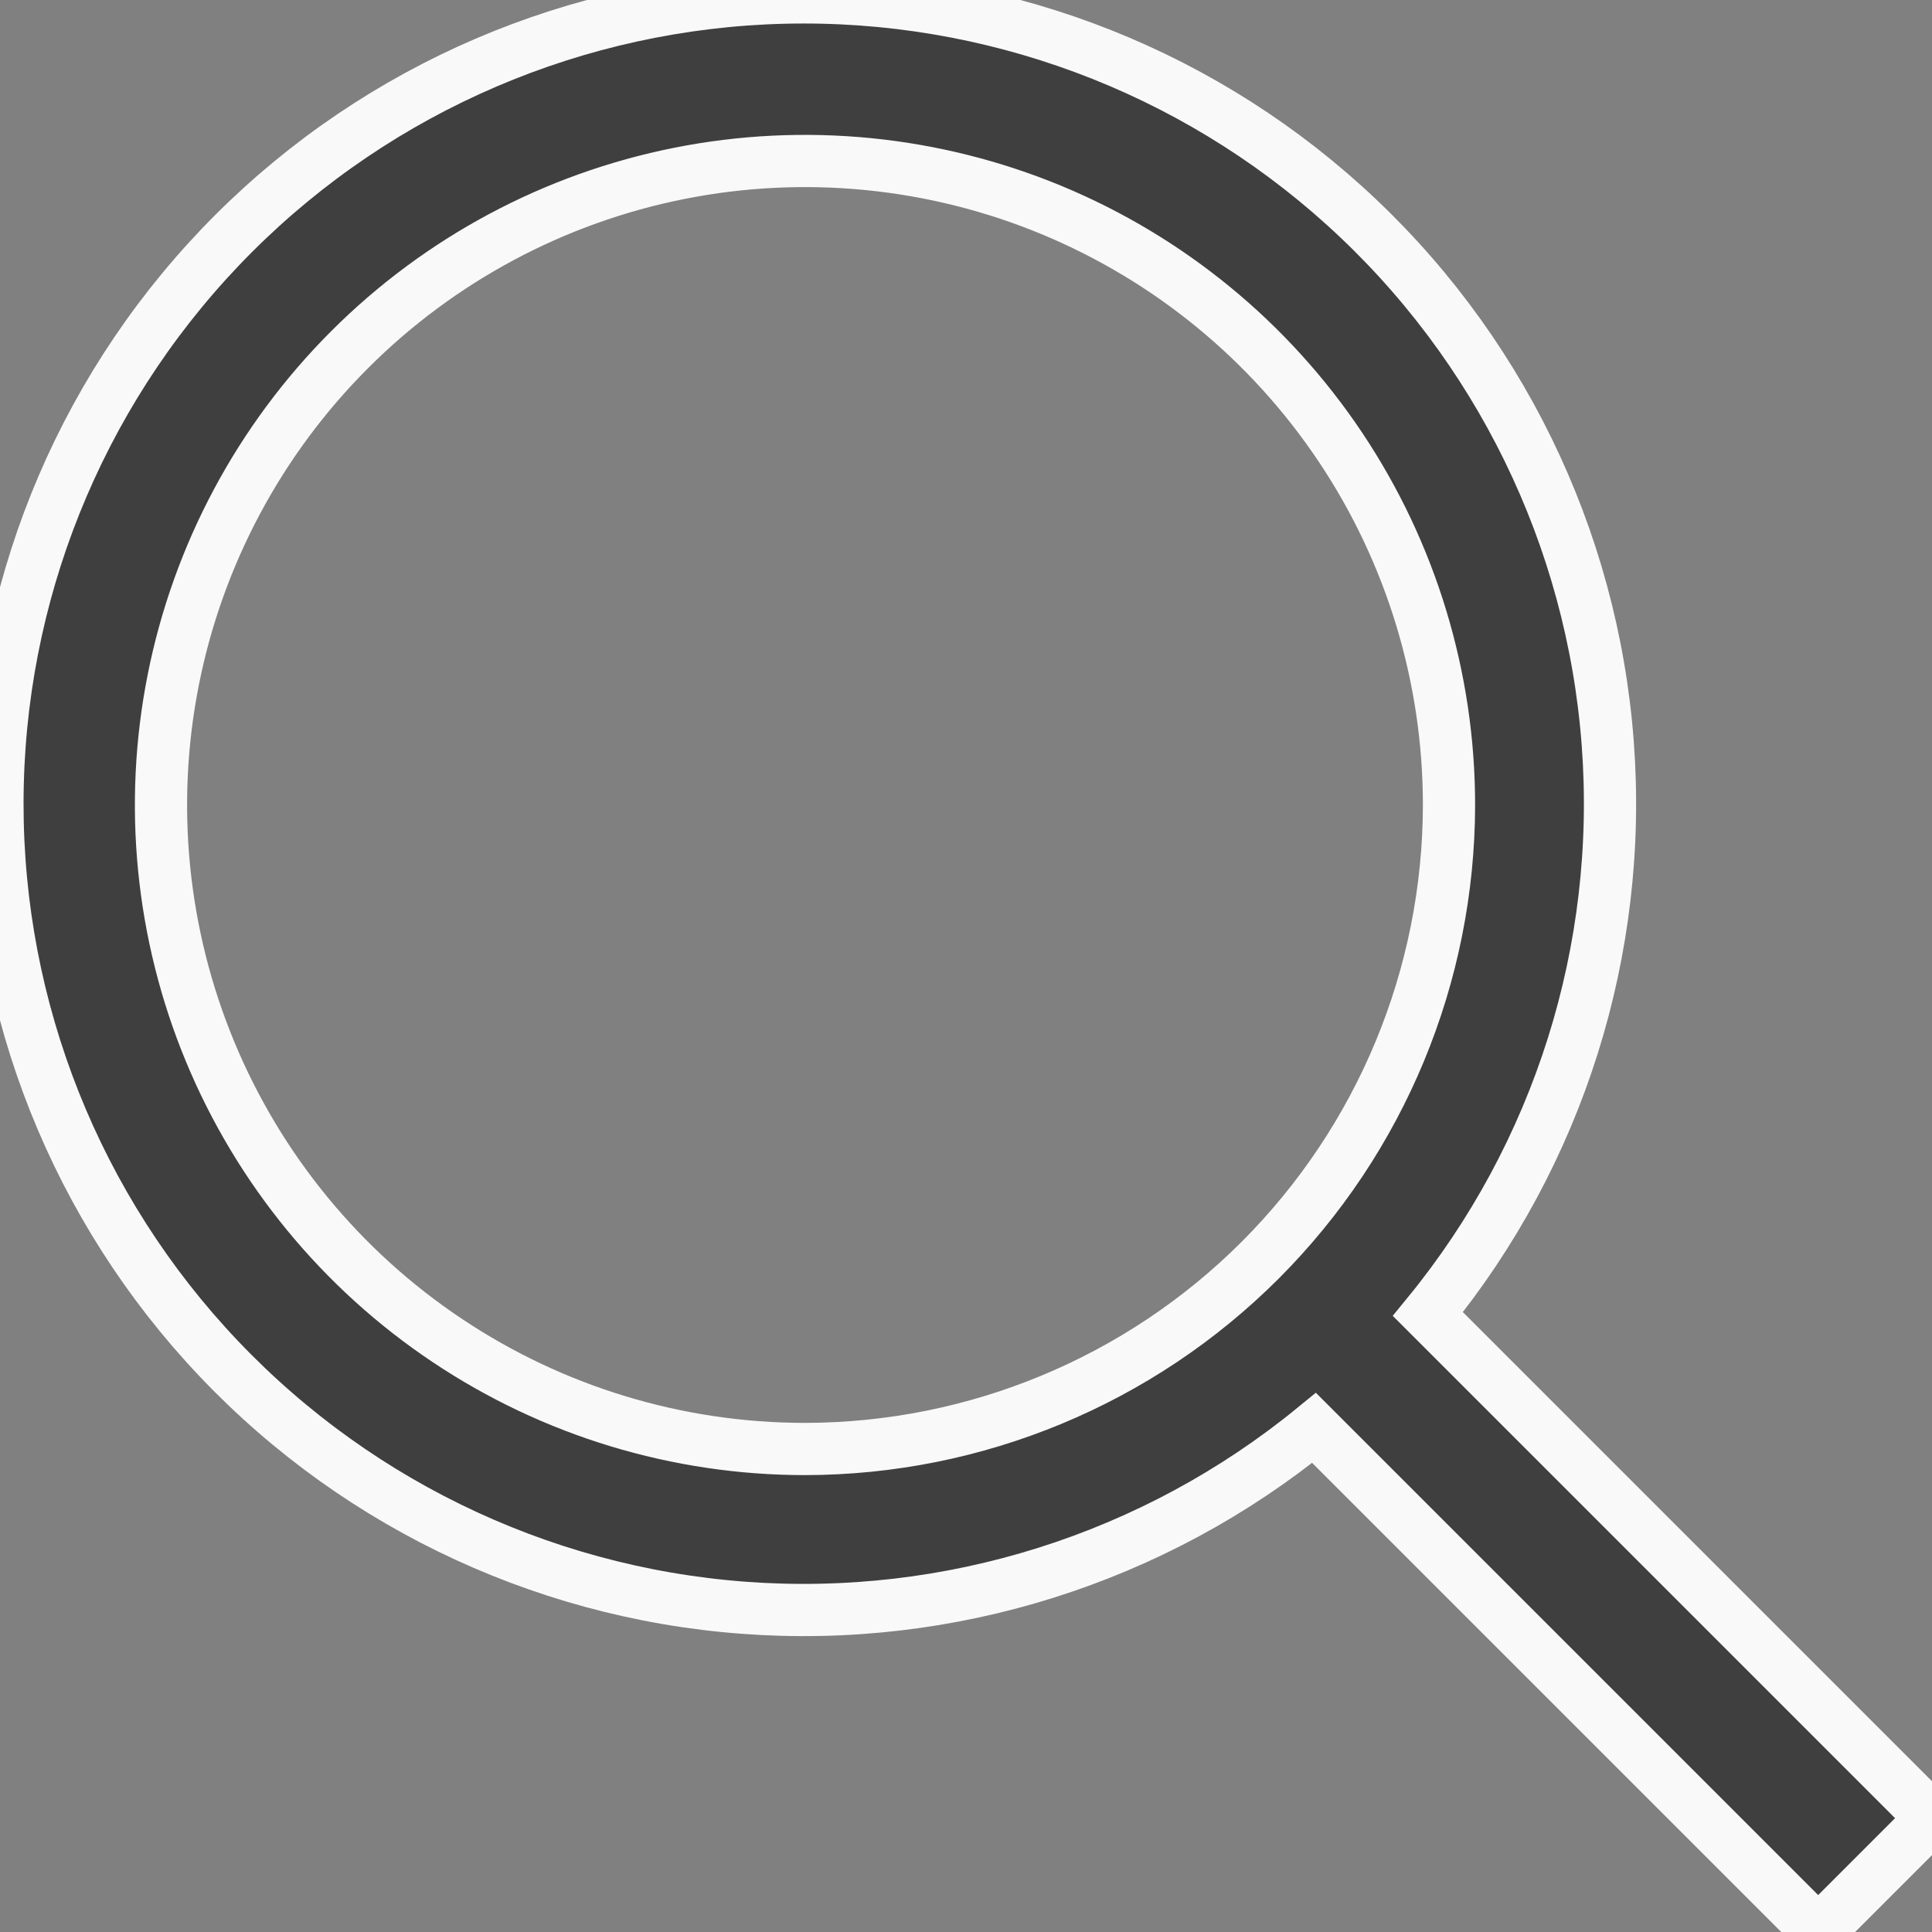 <?xml version="1.0" encoding="UTF-8"?> <svg xmlns="http://www.w3.org/2000/svg" width="37" height="37" viewBox="0 0 37 37" fill="none"><rect x="0" y="0" width="37" height="37" fill="#808080" stroke="none"/><g clip-path="url(#clip0_231_1897)"><path d="M37 34.82L27.346 25.166C29.854 22.099 31.087 18.186 30.79 14.235C30.493 10.284 28.689 6.599 25.751 3.941C22.814 1.283 18.966 -0.144 15.006 -0.045C11.046 0.054 7.275 1.672 4.473 4.473C1.672 7.275 0.055 11.046 -0.044 15.006C-0.144 18.966 1.283 22.814 3.941 25.751C6.599 28.689 10.284 30.493 14.235 30.79C18.186 31.087 22.099 29.854 25.166 27.346L34.82 37L37 34.82ZM15.417 27.75C12.977 27.75 10.593 27.027 8.565 25.671C6.536 24.316 4.956 22.39 4.022 20.136C3.089 17.883 2.844 15.403 3.32 13.011C3.796 10.618 4.971 8.421 6.696 6.696C8.421 4.971 10.618 3.796 13.011 3.32C15.403 2.844 17.883 3.089 20.137 4.022C22.39 4.956 24.316 6.536 25.672 8.565C27.027 10.593 27.75 12.977 27.75 15.417C27.746 18.686 26.446 21.821 24.134 24.134C21.822 26.446 18.687 27.746 15.417 27.75Z" fill="#151515" fill-opacity="0.6" stroke="#F9F9F9"></path></g><defs><clipPath id="clip0_231_1897"><rect width="37" height="37" fill="white"></rect></clipPath></defs></svg> 